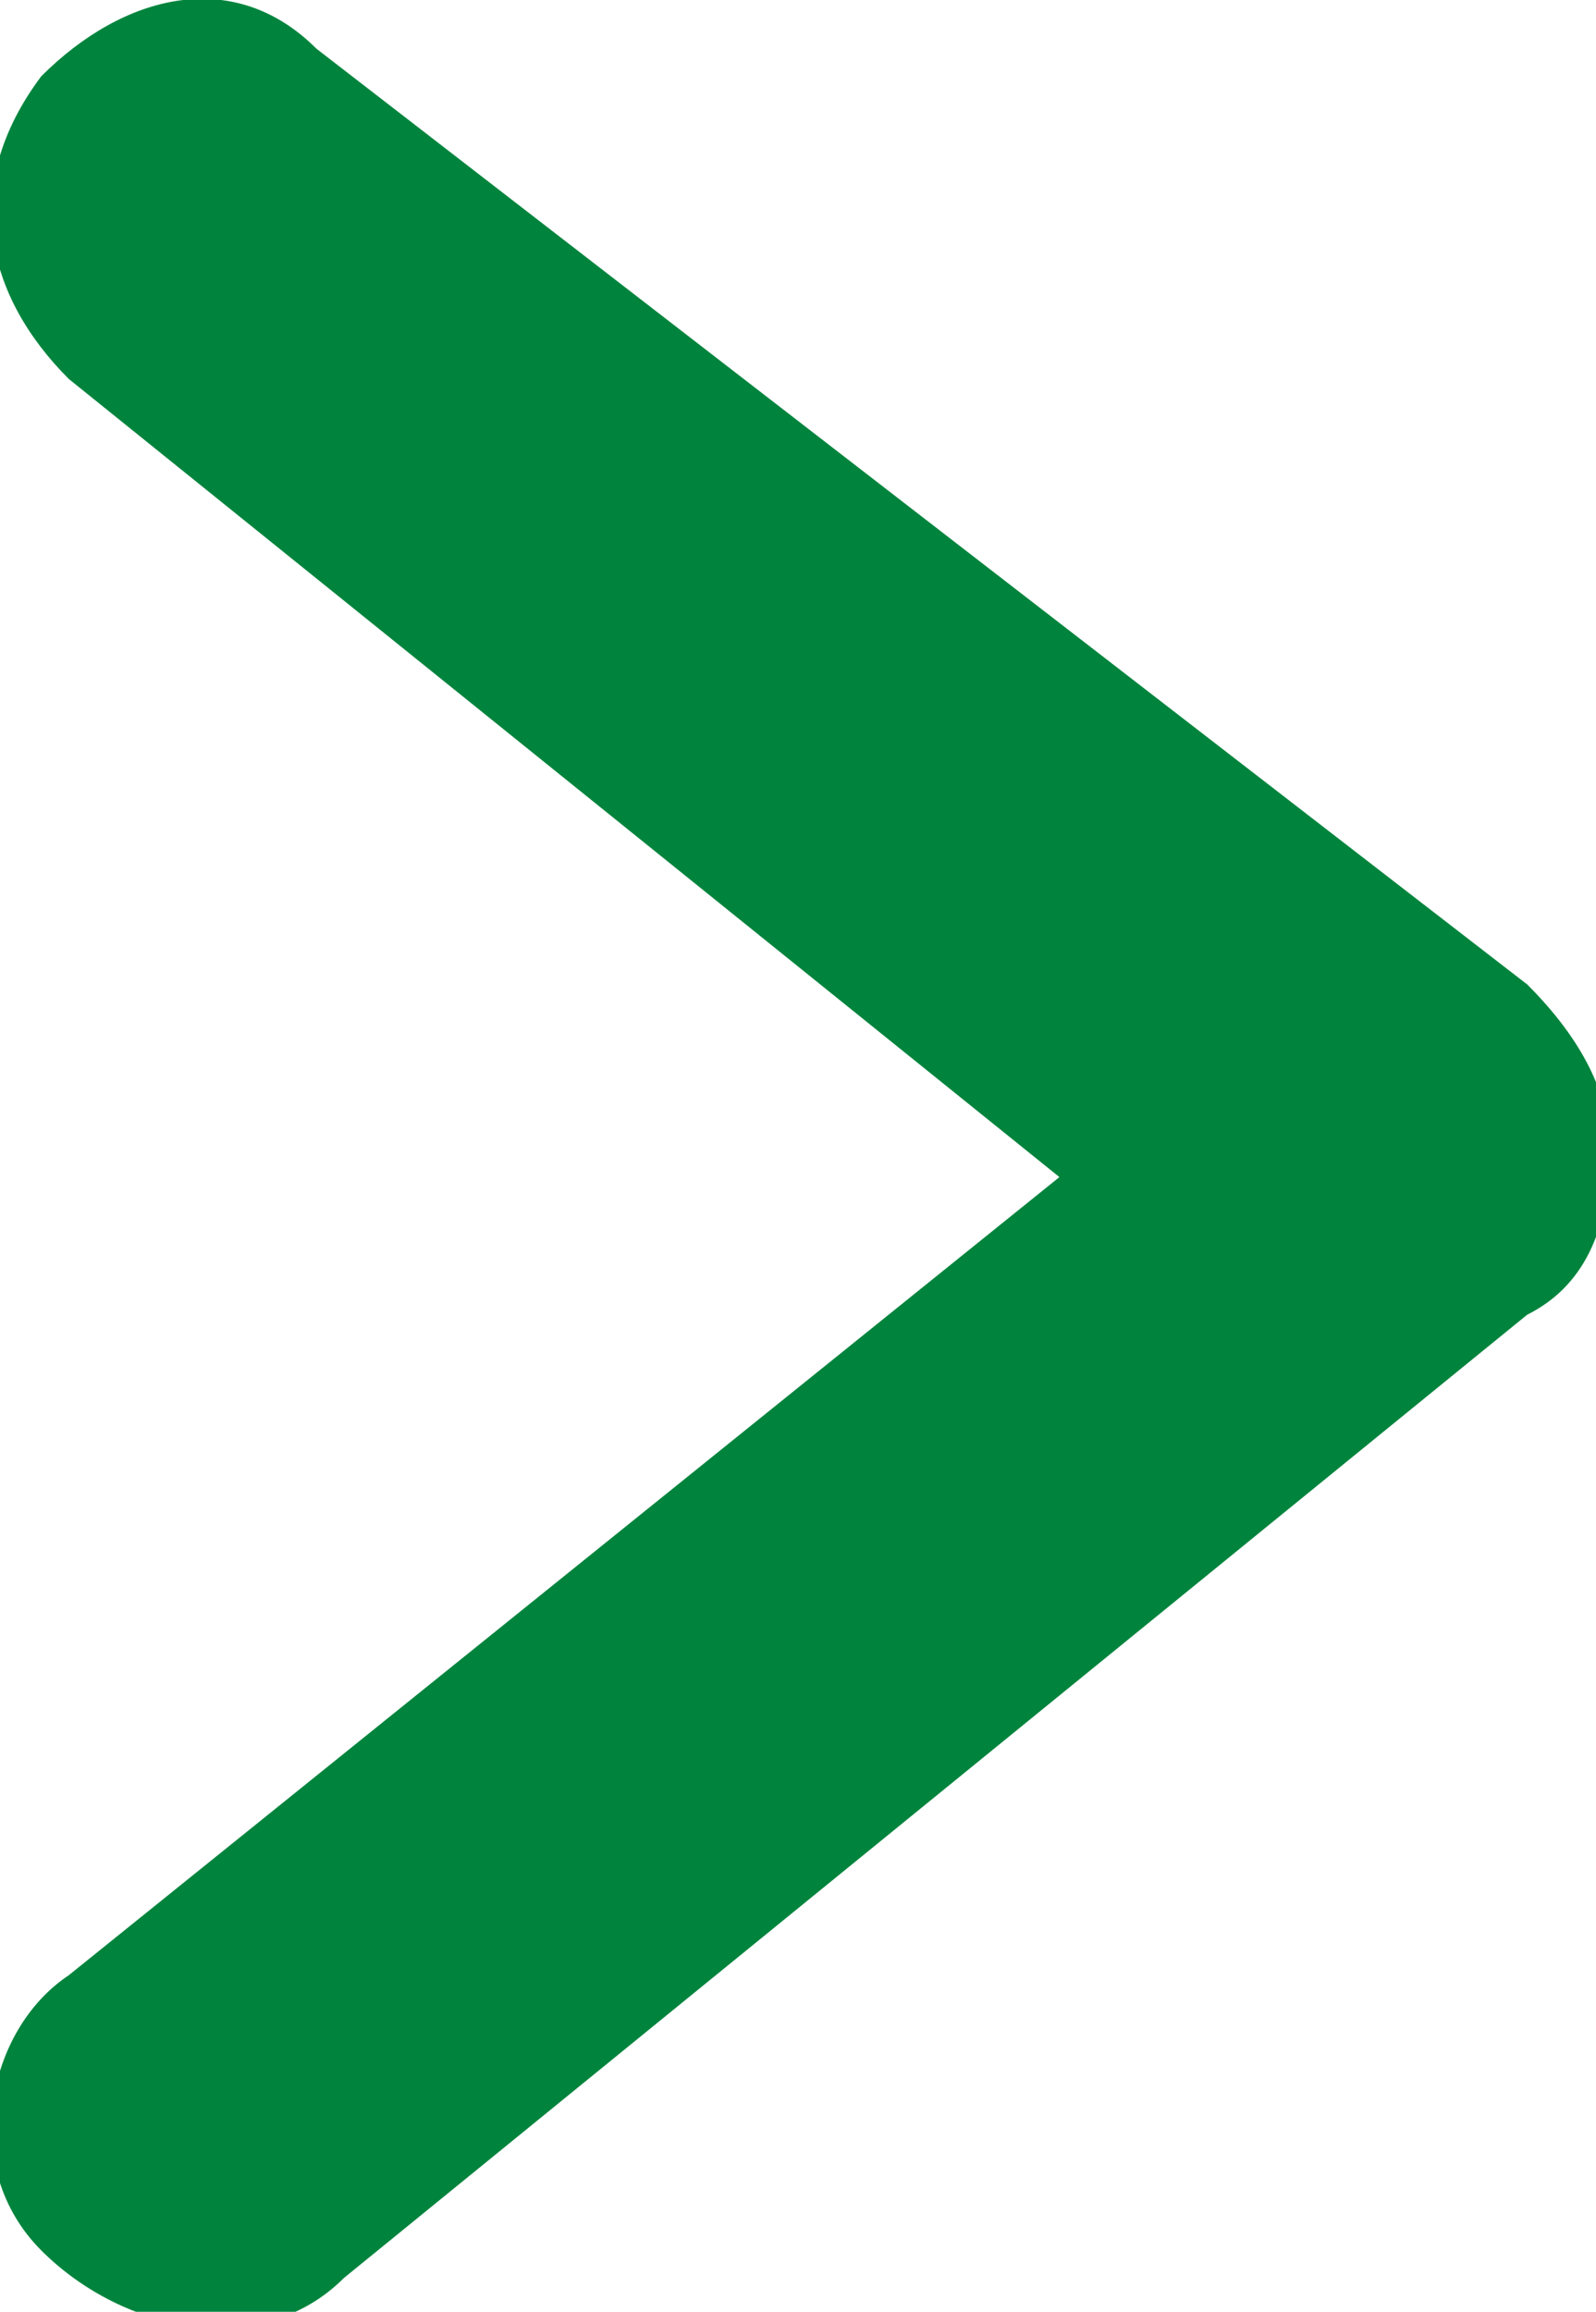 <?xml version="1.0" encoding="utf-8"?>
<!-- Generator: Adobe Illustrator 26.3.1, SVG Export Plug-In . SVG Version: 6.00 Build 0)  -->
<svg version="1.1" id="Layer_1" xmlns="http://www.w3.org/2000/svg" xmlns:xlink="http://www.w3.org/1999/xlink" x="0px" y="0px"
	 width="5.8px" height="8.4px" viewBox="0 0 5.8 8.4" style="enable-background:new 0 0 5.8 8.4;" xml:space="preserve">
<style type="text/css">
	.st0{fill:#00843D;}
</style>
<g id="Group_289" transform="translate(-0.031 8.427) rotate(-90)">
	<g id="Group_283" transform="translate(0.75 0.781)">
		<path id="Path_378" class="st0" d="M3.5,5.1C3.2,5.1,3,5,2.9,4.8l-3.5-4.3c-0.3-0.3-0.2-0.8,0.1-1.1c0.3-0.3,0.8-0.2,1,0.1
			l2.9,3.6l2.9-3.6c0.3-0.3,0.7-0.4,1.1-0.1c0.3,0.3,0.4,0.7,0.1,1L4.1,4.8C3.9,5,3.7,5.1,3.5,5.1z"/>
	</g>
</g>
</svg>
